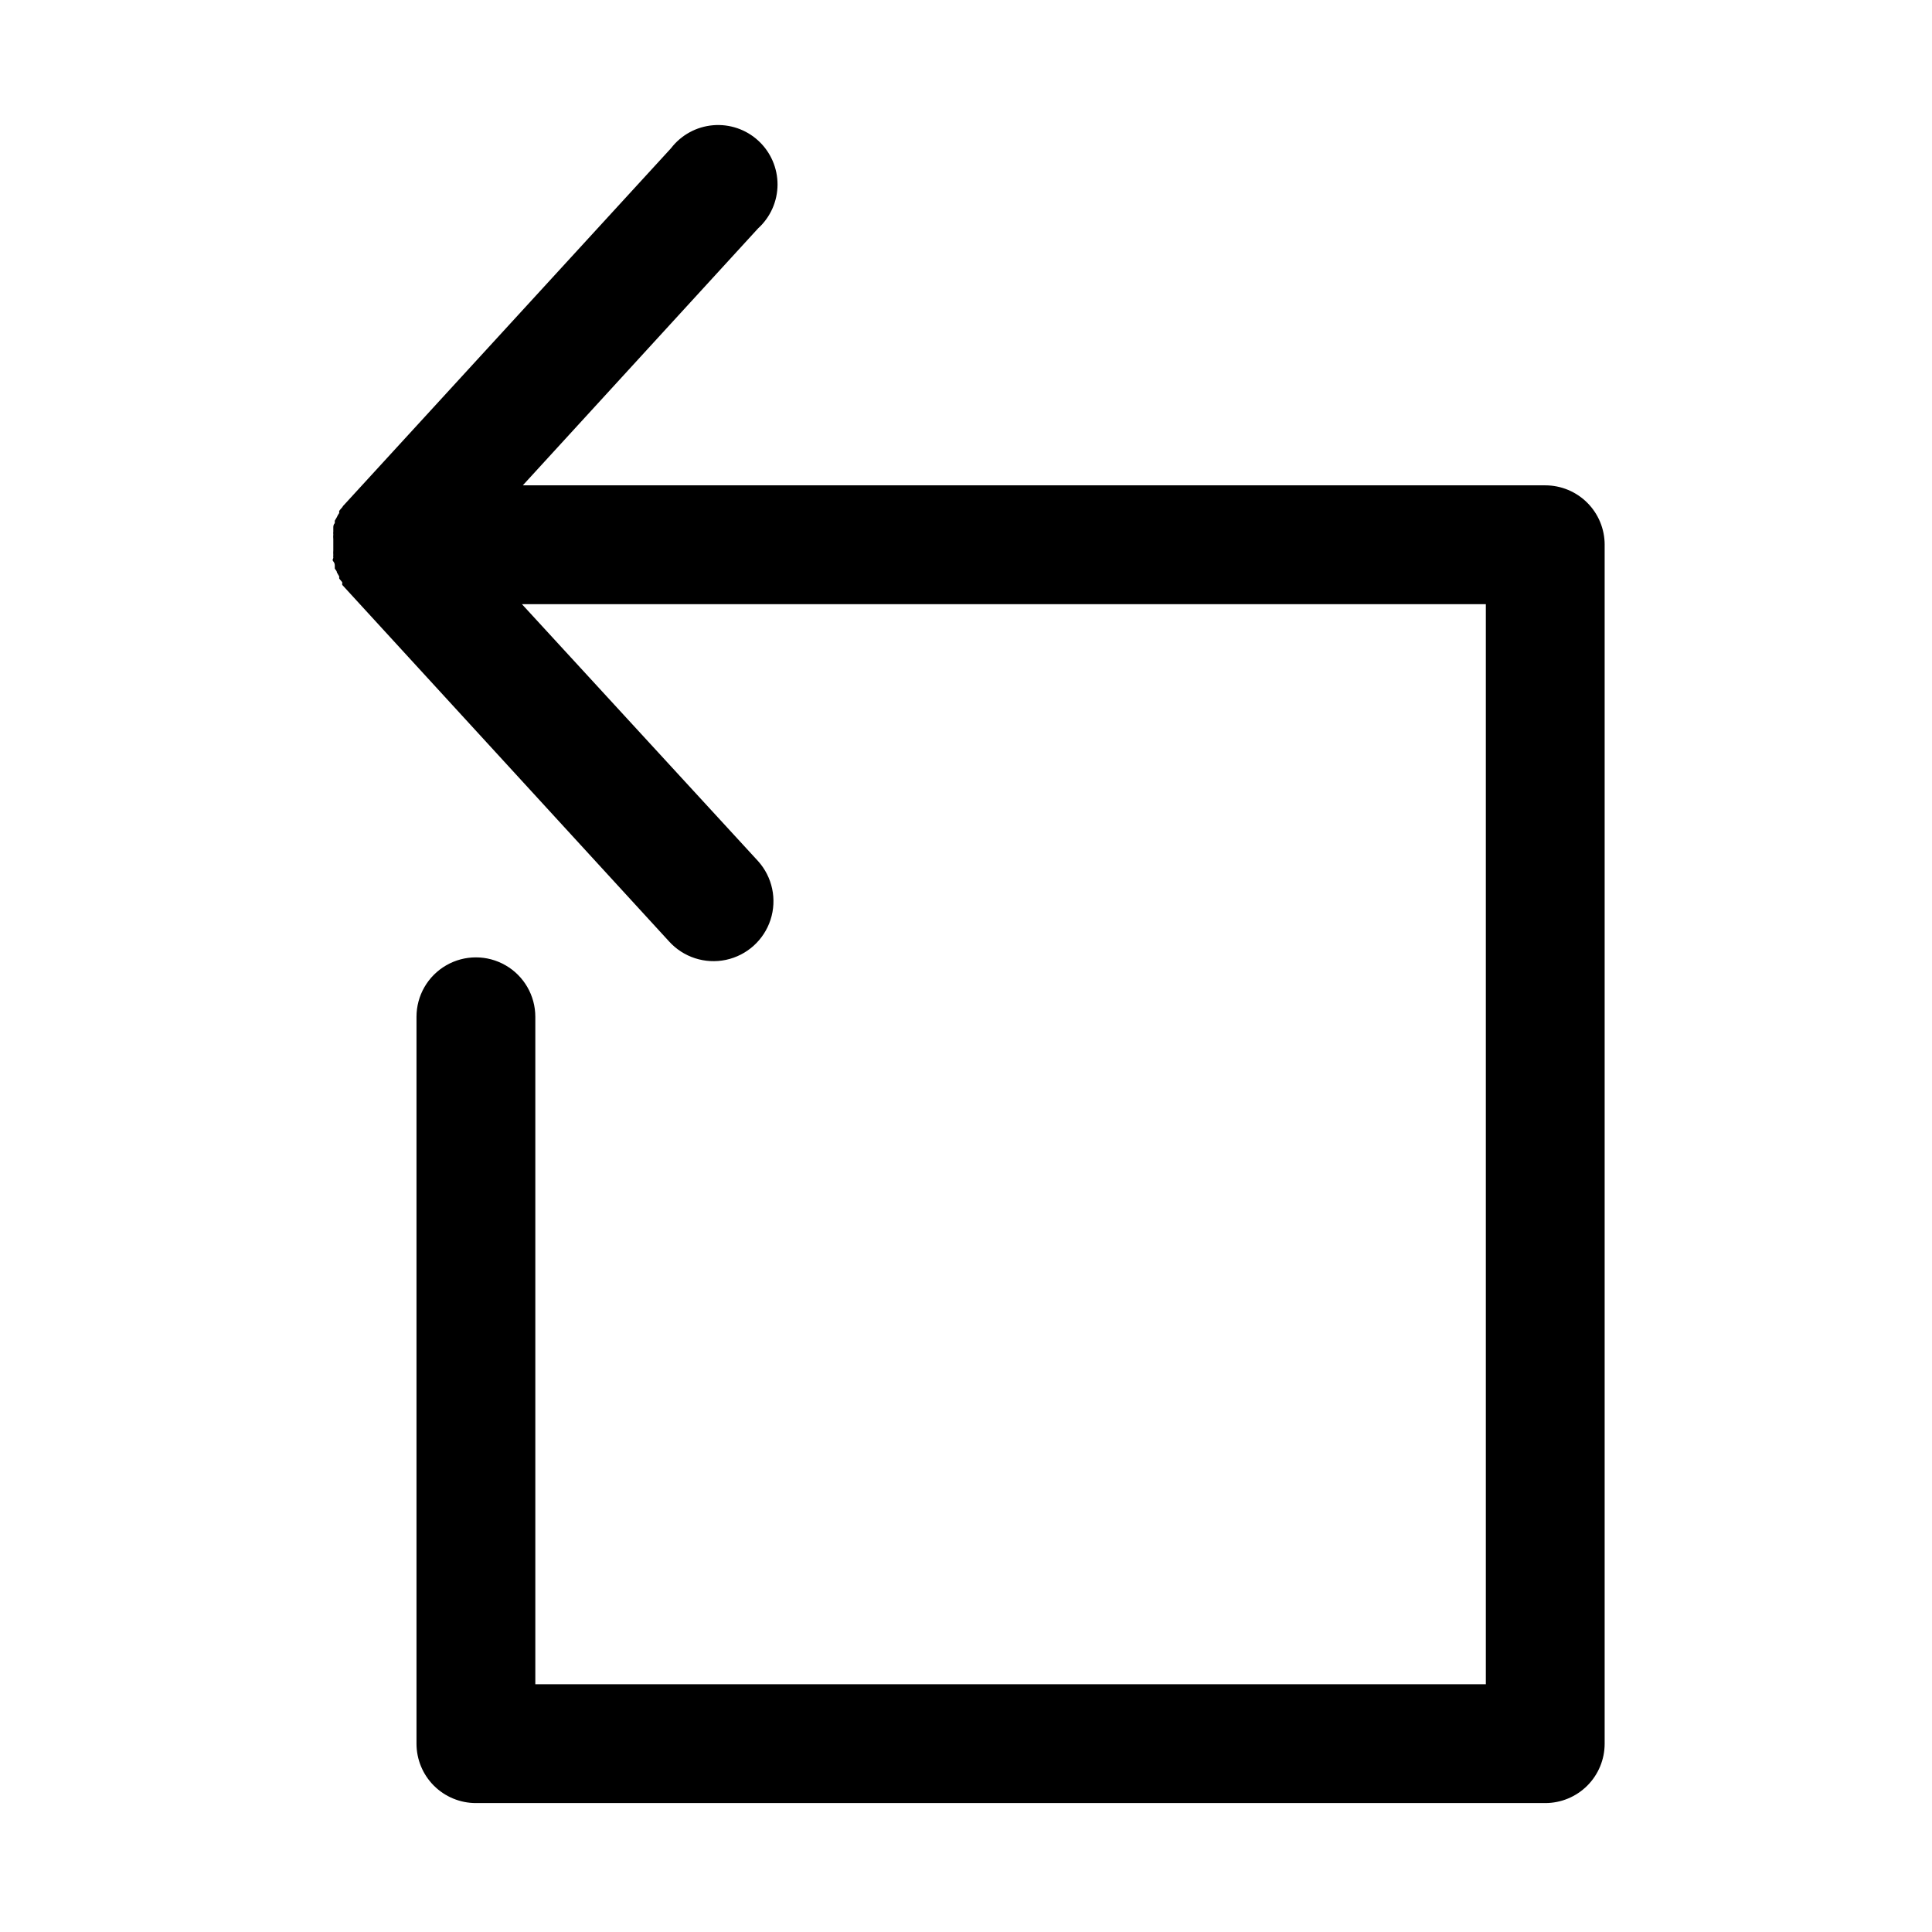 <?xml version="1.0" encoding="UTF-8"?>
<!-- Uploaded to: SVG Find, www.svgrepo.com, Generator: SVG Find Mixer Tools -->
<svg fill="#000000" width="800px" height="800px" version="1.1" viewBox="144 144 512 512" xmlns="http://www.w3.org/2000/svg">
 <path d="m569.25 288.38v317.71c0 4.176-1.656 8.18-4.609 11.133-2.953 2.949-6.957 4.609-11.133 4.609h-283.39c-4.176 0-8.18-1.66-11.133-4.609-2.953-2.953-4.609-6.957-4.609-11.133v-192.63c0-5.625 3-10.824 7.871-13.637 4.871-2.812 10.871-2.812 15.742 0 4.871 2.812 7.875 8.012 7.875 13.637v176.88h251.9v-286.23h-255.45l62.582 68.094c3.797 4.219 5.055 10.141 3.301 15.539-1.758 5.398-6.258 9.449-11.809 10.629-5.555 1.176-11.312-0.695-15.109-4.914l-86.594-94.465 0.004-0.707-0.789-0.945c-0.027-0.184-0.027-0.367 0-0.551l-0.629-1.102c0-0.395-0.395-0.707-0.551-1.023v-0.629c0-0.395 0-0.789-0.395-1.258-0.395-0.473 0-0.629 0-1.023v-0.004c-0.039-0.207-0.039-0.422 0-0.629-0.035-0.418-0.035-0.84 0-1.262v-1.18-0.629-1.18c-0.043-0.422-0.043-0.844 0-1.262-0.039-0.234-0.039-0.473 0-0.707v-1.023c0-0.395 0-0.789 0.395-1.258v-0.629l0.551-0.945v-0.004c0.164-0.391 0.375-0.762 0.629-1.102-0.039-0.18-0.039-0.367 0-0.551 0.242-0.328 0.508-0.645 0.789-0.945 0.137-0.266 0.324-0.508 0.551-0.707l86.594-94.465h-0.004c2.695-3.5 6.738-5.707 11.141-6.082 4.398-0.375 8.758 1.113 12.004 4.109 3.25 2.992 5.09 7.215 5.078 11.629-0.016 4.418-1.887 8.629-5.156 11.598l-62.348 68.094h270.96c4.176 0 8.18 1.66 11.133 4.613 2.953 2.949 4.609 6.957 4.609 11.133z"/>
</svg>